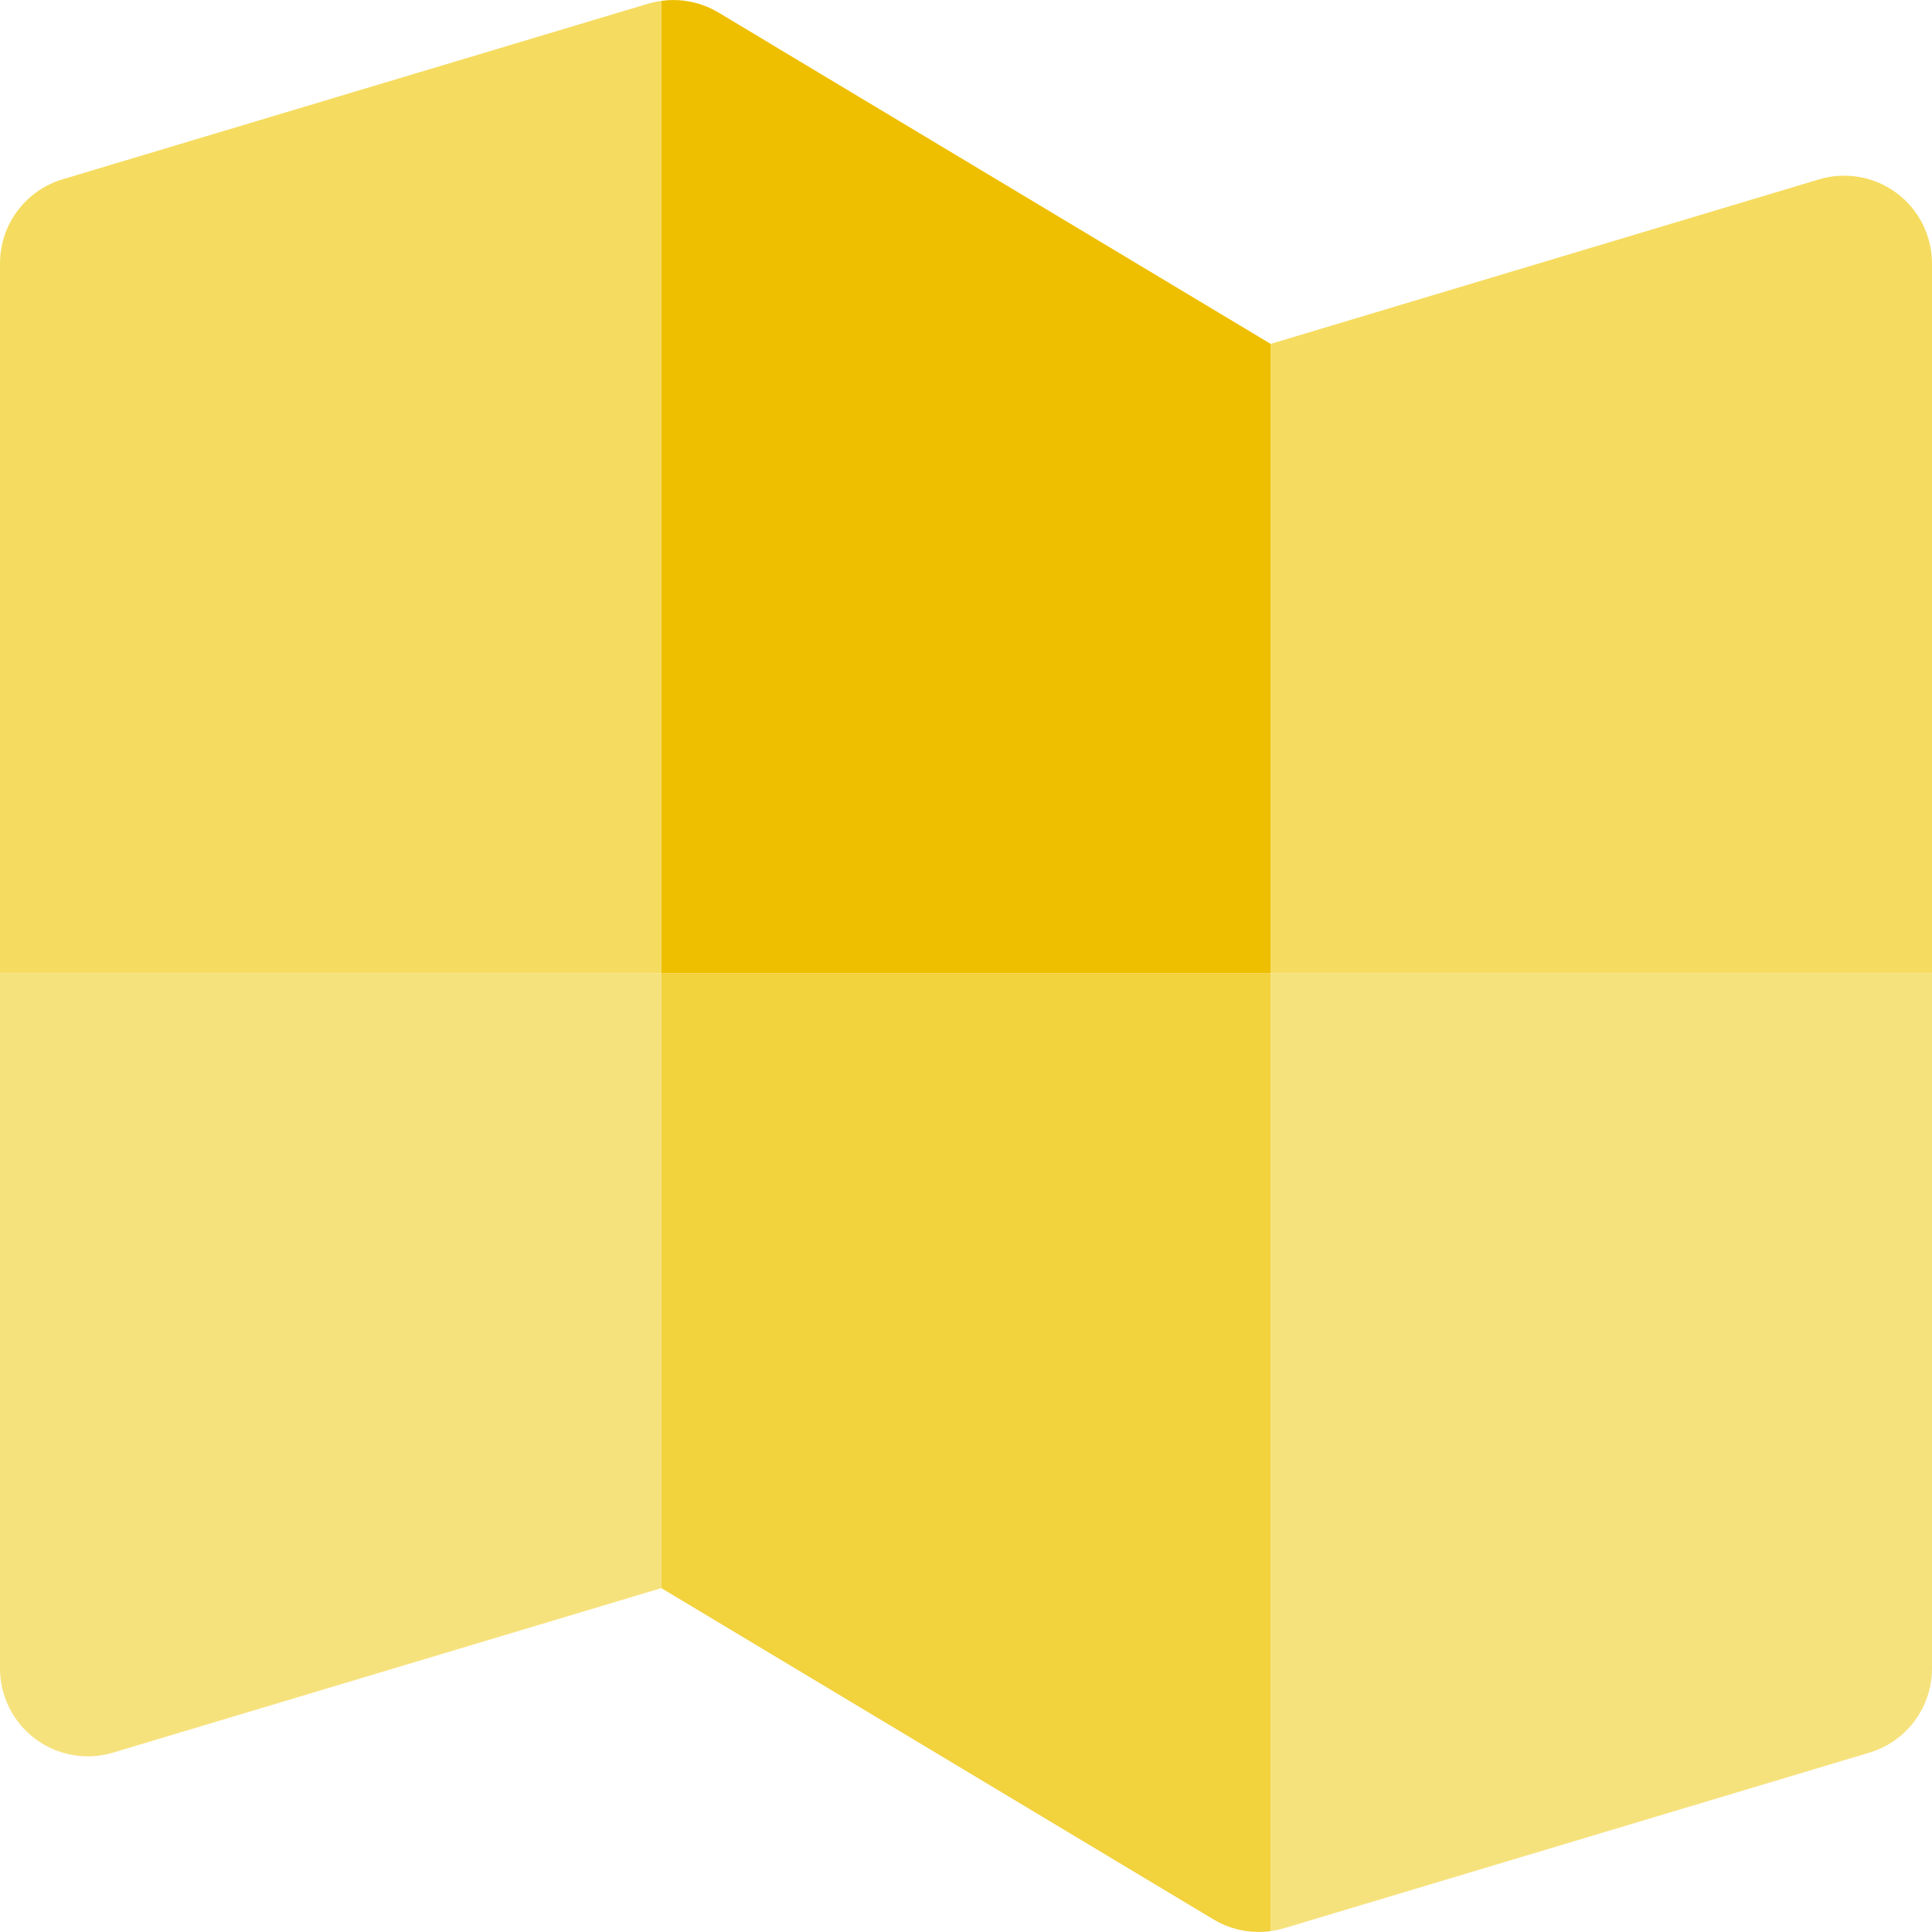 <?xml version="1.0" encoding="iso-8859-1"?>
<!-- Generator: Adobe Illustrator 19.0.0, SVG Export Plug-In . SVG Version: 6.00 Build 0)  -->
<svg version="1.1" id="Layer_1" xmlns="http://www.w3.org/2000/svg" xmlns:xlink="http://www.w3.org/1999/xlink" x="0px" y="0px"
	 viewBox="0 0 512 512" style="enable-background:new 0 0 512 512;" xml:space="preserve">
<g>
	<path style="fill:#F6E27D;" d="M0,257.881v184.29c0,7.357,3.478,14.282,9.38,18.673c4.063,3.022,8.948,4.602,13.894,4.602
		c2.239,0,4.492-0.324,6.687-0.982l145.306-43.593v-162.99H0z"/>
	<path style="fill:#F6E27D;" d="M336.735,511.768c0.003,0,0.005,0,0.008,0c0.211-0.03,0.42-0.067,0.63-0.101
		c0.321-0.053,0.641-0.109,0.96-0.175c0.213-0.043,0.42-0.095,0.633-0.144c0.318-0.076,0.635-0.158,0.951-0.248
		c0.115-0.033,0.23-0.054,0.346-0.09l155.152-46.545c9.844-2.953,16.586-12.013,16.586-22.292v-184.29H336.735V511.768z"/>
</g>
<path style="fill:#F2D23D;" d="M175.267,257.881v162.991l146.334,87.803c0.304,0.182,0.618,0.346,0.926,0.512
	c0.138,0.074,0.272,0.157,0.41,0.227c0.518,0.267,1.043,0.512,1.573,0.737c0.121,0.051,0.245,0.093,0.366,0.141
	c0.416,0.168,0.836,0.329,1.26,0.472c0.189,0.064,0.379,0.118,0.568,0.177c0.363,0.112,0.729,0.22,1.097,0.313
	c0.209,0.053,0.42,0.102,0.63,0.15c0.358,0.081,0.718,0.154,1.078,0.217c0.213,0.037,0.424,0.076,0.639,0.109
	c0.379,0.054,0.759,0.098,1.139,0.137c0.194,0.019,0.385,0.042,0.579,0.057c0.534,0.039,1.067,0.06,1.601,0.064
	c0.036,0,0.073,0.005,0.109,0.005c0.062,0,0.124-0.006,0.186-0.008c0.462-0.003,0.926-0.019,1.387-0.048
	c0.194-0.014,0.388-0.039,0.582-0.057c0.334-0.031,0.669-0.064,1.002-0.109v-253.89H175.267z"/>
<g>
	<path style="fill:#F5DC60;" d="M175.267,0.249c-0.222,0.033-0.445,0.04-0.667,0.078c-0.093,0.016-0.185,0.026-0.279,0.042
		c-0.794,0.143-1.579,0.334-2.358,0.557c-0.074,0.023-0.152,0.033-0.227,0.054L16.584,47.516C6.743,50.47,0,59.531,0,69.808v188.073
		h175.267V0.249z"/>
	<path style="fill:#F5DC60;" d="M502.62,51.162c-5.904-4.391-13.535-5.733-20.581-3.62L336.735,91.134v166.748H512V69.836
		C512,62.477,508.521,55.554,502.62,51.162z"/>
</g>
<path style="fill:#EEBF00;" d="M336.735,257.881V91.134L190.399,3.318c-0.082-0.048-0.166-0.092-0.248-0.138
	c-0.115-0.068-0.231-0.129-0.349-0.194c-0.717-0.402-1.444-0.774-2.189-1.095c-0.016-0.006-0.031-0.011-0.045-0.017
	c-0.748-0.32-1.513-0.59-2.285-0.829c-0.11-0.033-0.219-0.071-0.329-0.102c-0.749-0.22-1.508-0.396-2.273-0.537
	c-0.147-0.028-0.293-0.054-0.439-0.079c-0.76-0.127-1.525-0.219-2.293-0.27c-0.138-0.009-0.276-0.012-0.416-0.019
	c-0.794-0.037-1.59-0.045-2.385-0.002c-0.067,0.003-0.13,0.012-0.195,0.017c-0.565,0.036-1.126,0.118-1.686,0.195v257.632H336.735z"
	/>
<g>
</g>
<g>
</g>
<g>
</g>
<g>
</g>
<g>
</g>
<g>
</g>
<g>
</g>
<g>
</g>
<g>
</g>
<g>
</g>
<g>
</g>
<g>
</g>
<g>
</g>
<g>
</g>
<g>
</g>
</svg>
